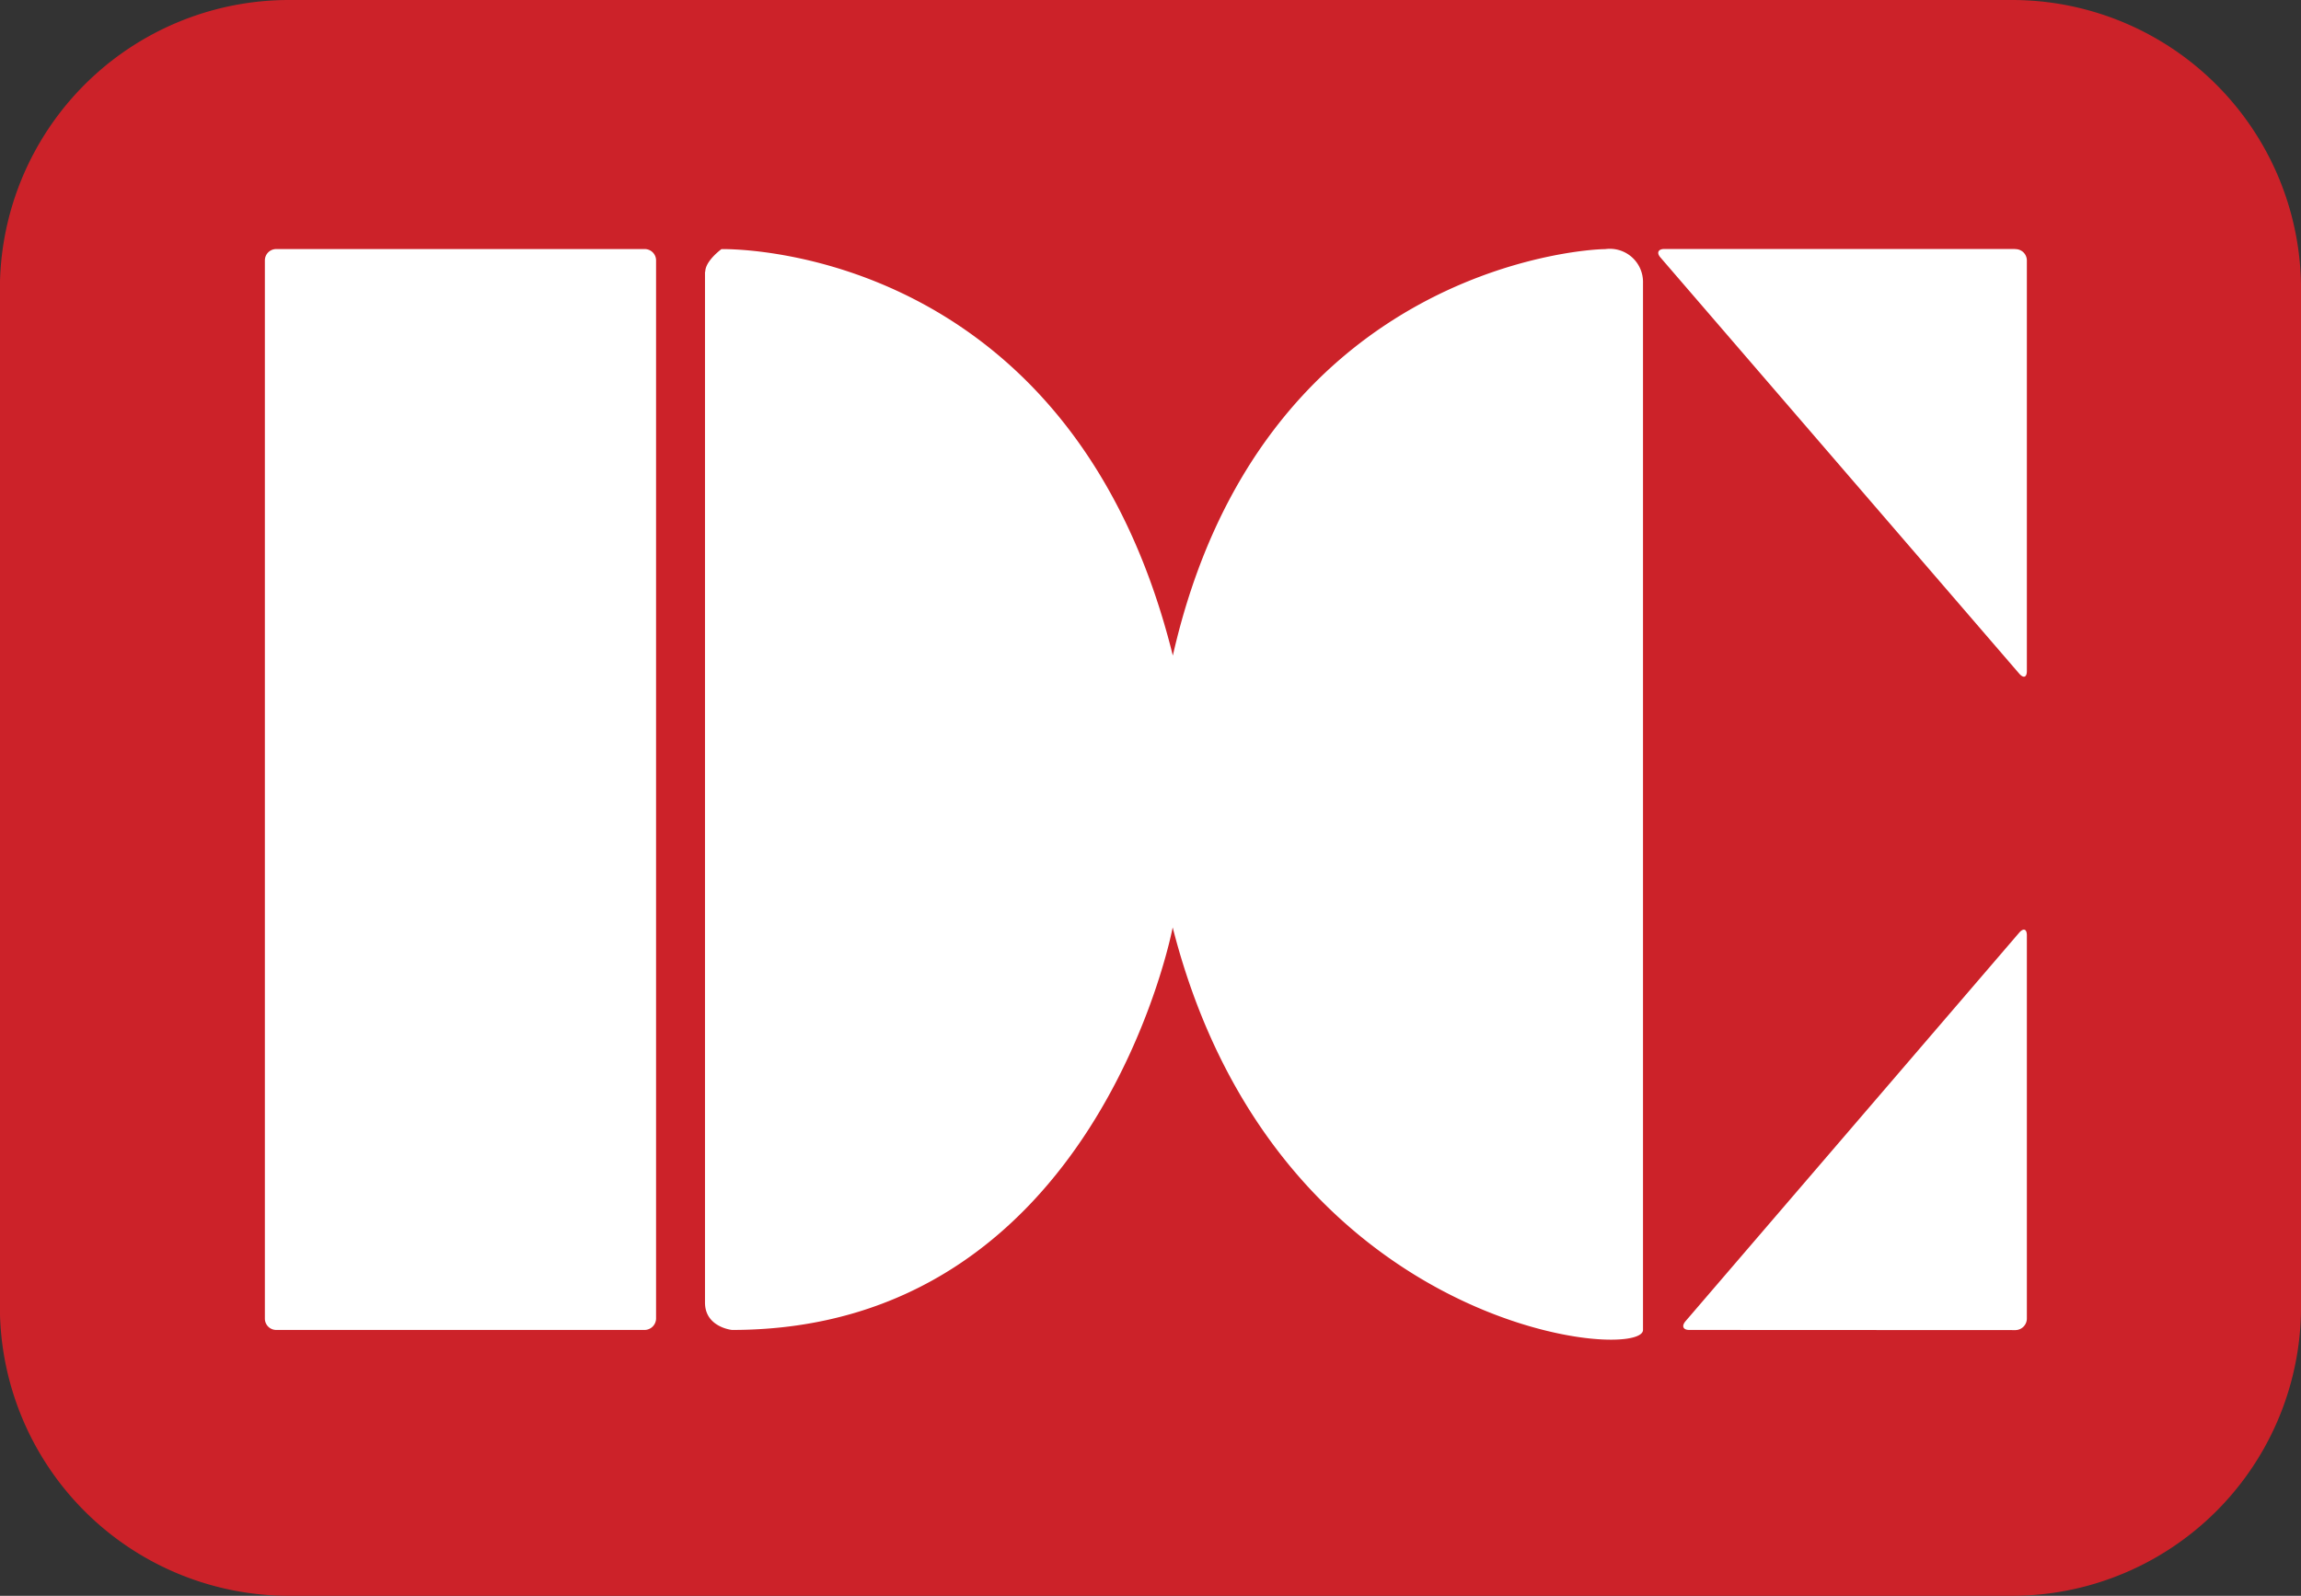 <svg id="dc-card" xmlns="http://www.w3.org/2000/svg" width="60.819" height="42.179" viewBox="0 0 60.819 42.179">
  <rect x="0" y="0" width="60.819" height="42.179" fill="#333333" stroke="none"/>
  <path id="パス_46216" data-name="パス 46216" d="M61.684,77.615a7.64,7.64,0,0,0,7.639-7.642V43.078a7.64,7.64,0,0,0-7.639-7.642H16.145A7.642,7.642,0,0,0,8.5,43.078V69.973a7.642,7.642,0,0,0,7.642,7.642Z" transform="translate(-8.503 -35.436)" fill="#cc2229" fill-rule="evenodd"/>
  <path id="パス_46217" data-name="パス 46217" d="M38.769,83.024a.306.306,0,0,0,.3-.306V54.755a.3.3,0,0,0-.3-.3h-9.74a.3.3,0,0,0-.3.3V82.718a.3.3,0,0,0,.3.306h9.74Zm1.6-27.967c0-.291.428-.6.428-.6S50,54.2,52.728,65.2c2.3-10.136,10.743-10.743,11.427-10.743a.876.876,0,0,1,1,.892V83.024c0,.864-9.7.071-12.431-10.639,0,0-2.014,10.639-11.65,10.639,0,0-.712-.072-.712-.723V55.057Zm34.626-.6a.3.3,0,0,1,.306.3V65.607c0,.169-.087.2-.2.072l-9.483-11c-.111-.125-.062-.226.1-.226h9.271Zm0,28.571a.306.306,0,0,0,.306-.306V72.593c0-.165-.087-.2-.2-.072L66.278,82.794c-.108.129-.064.23.1.23Z" transform="translate(-21.728 -47.872)" fill="#fff" fill-rule="evenodd"/>
</svg>
